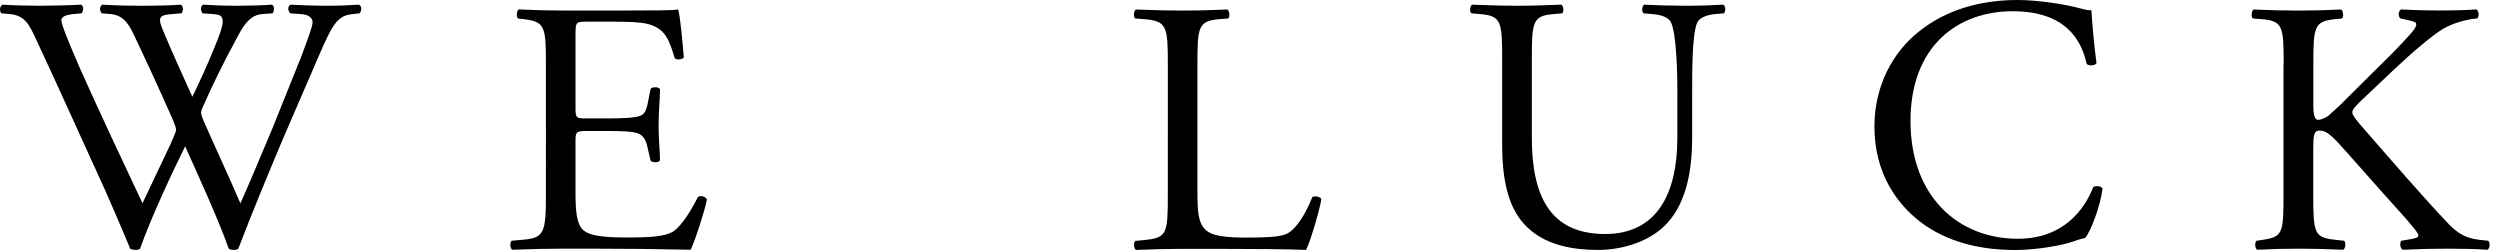 <?xml version="1.0" encoding="utf-8"?>
<!-- Generator: Adobe Illustrator 24.3.0, SVG Export Plug-In . SVG Version: 6.00 Build 0)  -->
<svg version="1.1" id="レイヤー_1" xmlns="http://www.w3.org/2000/svg" xmlns:xlink="http://www.w3.org/1999/xlink" x="0px"
	 y="0px" viewBox="0 0 300 30" style="enable-background:new 0 0 300 30;" xml:space="preserve">
<g>
	<path d="M0.17,1.6C-0.09,1.34-0.05,0.74,0.3,0.56c1.17,0.08,3.12,0.13,4.46,0.13c1.21,0,3.43-0.05,4.94-0.13
		c0.39,0.13,0.34,0.73,0.08,1.04L8.79,1.69C7.88,1.78,7.36,2.03,7.36,2.42c0,0.52,0.91,2.73,2.25,5.81
		c2.42,5.42,4.98,10.83,7.49,16.16c1.04-2.17,2.16-4.59,3.33-7.02c0.35-0.83,0.7-1.56,0.7-1.78c0-0.21-0.13-0.61-0.35-1.13
		c-1.52-3.46-3.12-6.93-4.77-10.4c-0.65-1.34-1.3-2.25-2.77-2.38L12.21,1.6c-0.3-0.35-0.26-0.87,0.08-1.04
		c1.27,0.08,2.91,0.13,4.64,0.13c2.17,0,3.77-0.05,4.76-0.13c0.3,0.13,0.35,0.69,0.09,1.04l-1.13,0.09
		c-1.69,0.13-1.77,0.43-0.91,2.38c0.87,2.12,2.13,4.85,3.34,7.54c0.82-1.69,1.6-3.34,2.56-5.68c1.56-3.68,1.34-4.16-0.05-4.24
		L24.3,1.6c-0.3-0.43-0.22-0.91,0.09-1.04c1.17,0.08,2.47,0.13,4.07,0.13c1.42,0,3.16-0.05,4.16-0.13c0.3,0.13,0.35,0.69,0.09,1.04
		l-1.26,0.09c-1.81,0.13-2.6,2.08-3.55,3.86c-0.91,1.6-2.73,5.37-3.38,6.89c-0.22,0.43-0.39,0.87-0.39,1.04
		c0,0.17,0.08,0.52,0.31,1.04c1.47,3.34,2.99,6.59,4.41,9.88c1.35-3.03,2.6-6.07,3.9-9.14c0.82-2.08,3.16-7.84,3.46-8.62
		c0.57-1.56,1.3-3.43,1.3-3.95c0-0.6-0.52-0.95-1.43-1L34.83,1.6c-0.35-0.39-0.3-0.87,0.04-1.04c1.65,0.08,2.82,0.13,4.16,0.13
		c1.65,0,2.9-0.05,4.03-0.13c0.35,0.13,0.39,0.69,0.09,1.04l-0.82,0.09c-2.17,0.21-2.56,1.52-5.16,7.54L34,16.55
		c-1.86,4.42-3.63,8.67-5.41,13.31c-0.13,0.08-0.31,0.13-0.52,0.13c-0.22,0-0.43-0.04-0.61-0.13c-1.38-3.86-3.9-9.27-5.24-12.31
		c-1.56,3.16-4.16,8.71-5.42,12.31c-0.13,0.08-0.3,0.13-0.52,0.13c-0.22,0-0.43-0.04-0.65-0.13c-0.74-1.82-2.43-5.72-2.99-6.98
		C9.87,16.85,7.19,10.83,4.37,4.81C3.55,3.03,3.03,1.86,1.21,1.69L0.17,1.6z"/>
	<path d="M65.51,7.76c0-4.51-0.08-5.16-2.64-5.46l-0.7-0.08C61.92,2.03,62,1.26,62.26,1.13c1.87,0.09,3.34,0.13,5.11,0.13h8.15
		c2.77,0,5.33,0,5.85-0.13c0.26,0.74,0.52,3.85,0.69,5.76c-0.18,0.26-0.87,0.35-1.09,0.09c-0.64-2.04-1.04-3.56-3.29-4.12
		c-0.91-0.21-2.29-0.26-4.2-0.26h-3.12c-1.3,0-1.3,0.09-1.3,1.73V13c0,1.21,0.13,1.21,1.43,1.21h2.51c1.82,0,3.16-0.09,3.68-0.26
		c0.52-0.17,0.82-0.43,1.04-1.51l0.35-1.78c0.22-0.26,0.96-0.26,1.13,0.04c0,1.04-0.17,2.73-0.17,4.38c0,1.56,0.17,3.21,0.17,4.16
		c-0.17,0.3-0.91,0.3-1.13,0.04l-0.39-1.69c-0.18-0.78-0.48-1.43-1.34-1.65c-0.61-0.17-1.65-0.22-3.34-0.22h-2.51
		c-1.3,0-1.43,0.05-1.43,1.17v6.11c0,2.29,0.13,3.77,0.82,4.51c0.52,0.52,1.43,0.99,5.24,0.99c3.34,0,4.6-0.17,5.55-0.65
		c0.79-0.44,1.95-1.95,3.08-4.21c0.3-0.22,0.91-0.09,1.08,0.31c-0.31,1.51-1.39,4.85-1.95,6.02c-3.9-0.09-7.76-0.13-11.61-0.13h-3.9
		c-1.87,0-3.33,0.04-5.89,0.13c-0.26-0.13-0.34-0.83-0.08-1.08l1.43-0.13c2.47-0.22,2.68-0.87,2.68-5.42V7.76z"/>
	<path d="M140.14,7.76c0-4.55-0.09-5.24-2.82-5.46l-1.09-0.08c-0.26-0.18-0.17-0.95,0.09-1.08c2.43,0.09,3.9,0.13,5.63,0.13
		c1.69,0,3.16-0.04,5.33-0.13c0.26,0.13,0.35,0.91,0.09,1.08l-1.04,0.08c-2.55,0.22-2.64,0.91-2.64,5.46v15.08
		c0,2.73,0.13,3.86,0.91,4.68c0.48,0.47,1.3,0.99,4.72,0.99c3.68,0,4.59-0.17,5.29-0.56c0.87-0.52,2-2.08,2.86-4.29
		c0.26-0.22,1.08-0.04,1.08,0.26c0,0.48-1.21,4.9-1.82,6.07c-2.21-0.09-6.32-0.13-10.79-0.13h-3.98c-1.82,0-3.2,0.04-5.63,0.13
		c-0.26-0.13-0.34-0.83-0.09-1.08l1.3-0.13c2.51-0.26,2.6-0.87,2.6-5.42V7.76z"/>
	<path d="M201.29,11.57c0-2.68-0.09-7.67-0.82-8.97c-0.3-0.52-1.09-0.82-2.17-0.91l-1.08-0.09c-0.26-0.3-0.18-0.87,0.08-1.04
		c1.64,0.08,3.25,0.13,4.94,0.13c1.81,0,2.99-0.05,4.54-0.13c0.35,0.21,0.3,0.78,0.09,1.04l-1.04,0.09
		c-1.08,0.09-1.95,0.48-2.17,1.04c-0.65,1.43-0.6,6.42-0.6,8.84v4.89c0,3.77-0.61,7.76-3.04,10.36c-1.87,2.03-5.07,3.17-8.28,3.17
		c-2.99,0-5.98-0.57-8.1-2.39c-2.29-1.91-3.38-5.07-3.38-10.22V7.15c0-4.5-0.08-5.24-2.6-5.46l-1.09-0.09
		c-0.26-0.17-0.17-0.91,0.09-1.04c2.17,0.08,3.64,0.13,5.37,0.13c1.78,0,3.21-0.05,5.33-0.13c0.26,0.13,0.35,0.86,0.09,1.04
		l-1.04,0.09c-2.51,0.21-2.59,0.95-2.59,5.46v9.36c0,6.98,2.16,11.57,8.79,11.57c6.29,0,8.67-4.94,8.67-11.53V11.57z"/>
	<path d="M230.4,3.68C233.55,1.21,237.58,0,242.09,0c2.34,0,5.63,0.47,7.67,1.04c0.51,0.13,0.82,0.22,1.21,0.18
		c0.05,1,0.26,3.73,0.61,6.37c-0.22,0.3-0.87,0.35-1.18,0.09c-0.64-2.95-2.59-6.33-8.88-6.33c-6.62,0-12.26,4.2-12.26,13.17
		c0,9.1,5.77,14.13,12.87,14.13c5.58,0,8.06-3.64,9.06-6.2c0.3-0.21,0.95-0.13,1.12,0.18c-0.3,2.25-1.43,5.11-2.08,5.93
		c-0.52,0.09-1.04,0.26-1.51,0.44c-0.96,0.35-4.07,1-6.85,1c-3.89,0-7.62-0.78-10.79-2.91c-3.46-2.38-6.15-6.32-6.15-11.91
		C224.93,10.35,227.1,6.24,230.4,3.68z"/>
	<path d="M274.04,7.76c0-4.55-0.08-5.24-2.6-5.46l-1.09-0.08c-0.26-0.18-0.17-0.95,0.09-1.08c2.12,0.09,3.51,0.13,5.46,0.13
		c1.69,0,3.16-0.04,5.03-0.13c0.26,0.13,0.35,0.91,0.09,1.08l-0.82,0.08c-2.51,0.26-2.6,0.91-2.6,5.46v4.98
		c0,0.82,0.1,1.64,0.57,1.64c0.39,0,0.91-0.26,1.21-0.47c0.61-0.52,1.78-1.61,2.21-2.08l4.68-4.64c0.82-0.78,2.94-2.99,3.38-3.6
		c0.22-0.3,0.3-0.52,0.3-0.69c0-0.18-0.17-0.31-0.74-0.43l-1.17-0.26c-0.3-0.31-0.25-0.87,0.09-1.08c1.51,0.09,3.25,0.13,4.76,0.13
		c1.52,0,2.99-0.04,4.29-0.13c0.3,0.22,0.34,0.82,0.09,1.08c-1.13,0.08-2.81,0.52-4.03,1.21c-1.21,0.69-3.64,2.73-6.07,5.03
		l-3.89,3.68c-0.61,0.61-1,1-1,1.34c0,0.3,0.26,0.65,0.82,1.34c4.12,4.72,7.46,8.62,10.83,12.17c1.04,1.04,2,1.6,3.47,1.78
		l1.17,0.13c0.3,0.21,0.21,0.96-0.09,1.08c-1.12-0.09-2.81-0.13-4.85-0.13c-1.78,0-3.29,0.04-5.29,0.13
		c-0.3-0.09-0.43-0.83-0.17-1.08l0.99-0.17c0.61-0.09,1.04-0.22,1.04-0.44c0-0.26-0.3-0.61-0.61-0.99c-0.82-1.04-1.95-2.22-3.6-4.08
		l-3.46-3.9c-2.47-2.78-3.16-3.64-4.2-3.64c-0.65,0-0.74,0.56-0.74,2.08v5.59c0,4.55,0.1,5.16,2.52,5.42l1.17,0.13
		c0.26,0.17,0.17,0.96-0.09,1.08c-2.13-0.09-3.6-0.13-5.29-0.13c-1.78,0-3.25,0.04-5.03,0.13c-0.26-0.13-0.35-0.78-0.09-1.08
		l0.86-0.13c2.3-0.35,2.38-0.87,2.38-5.42V7.76z"/>
</g>
</svg>
